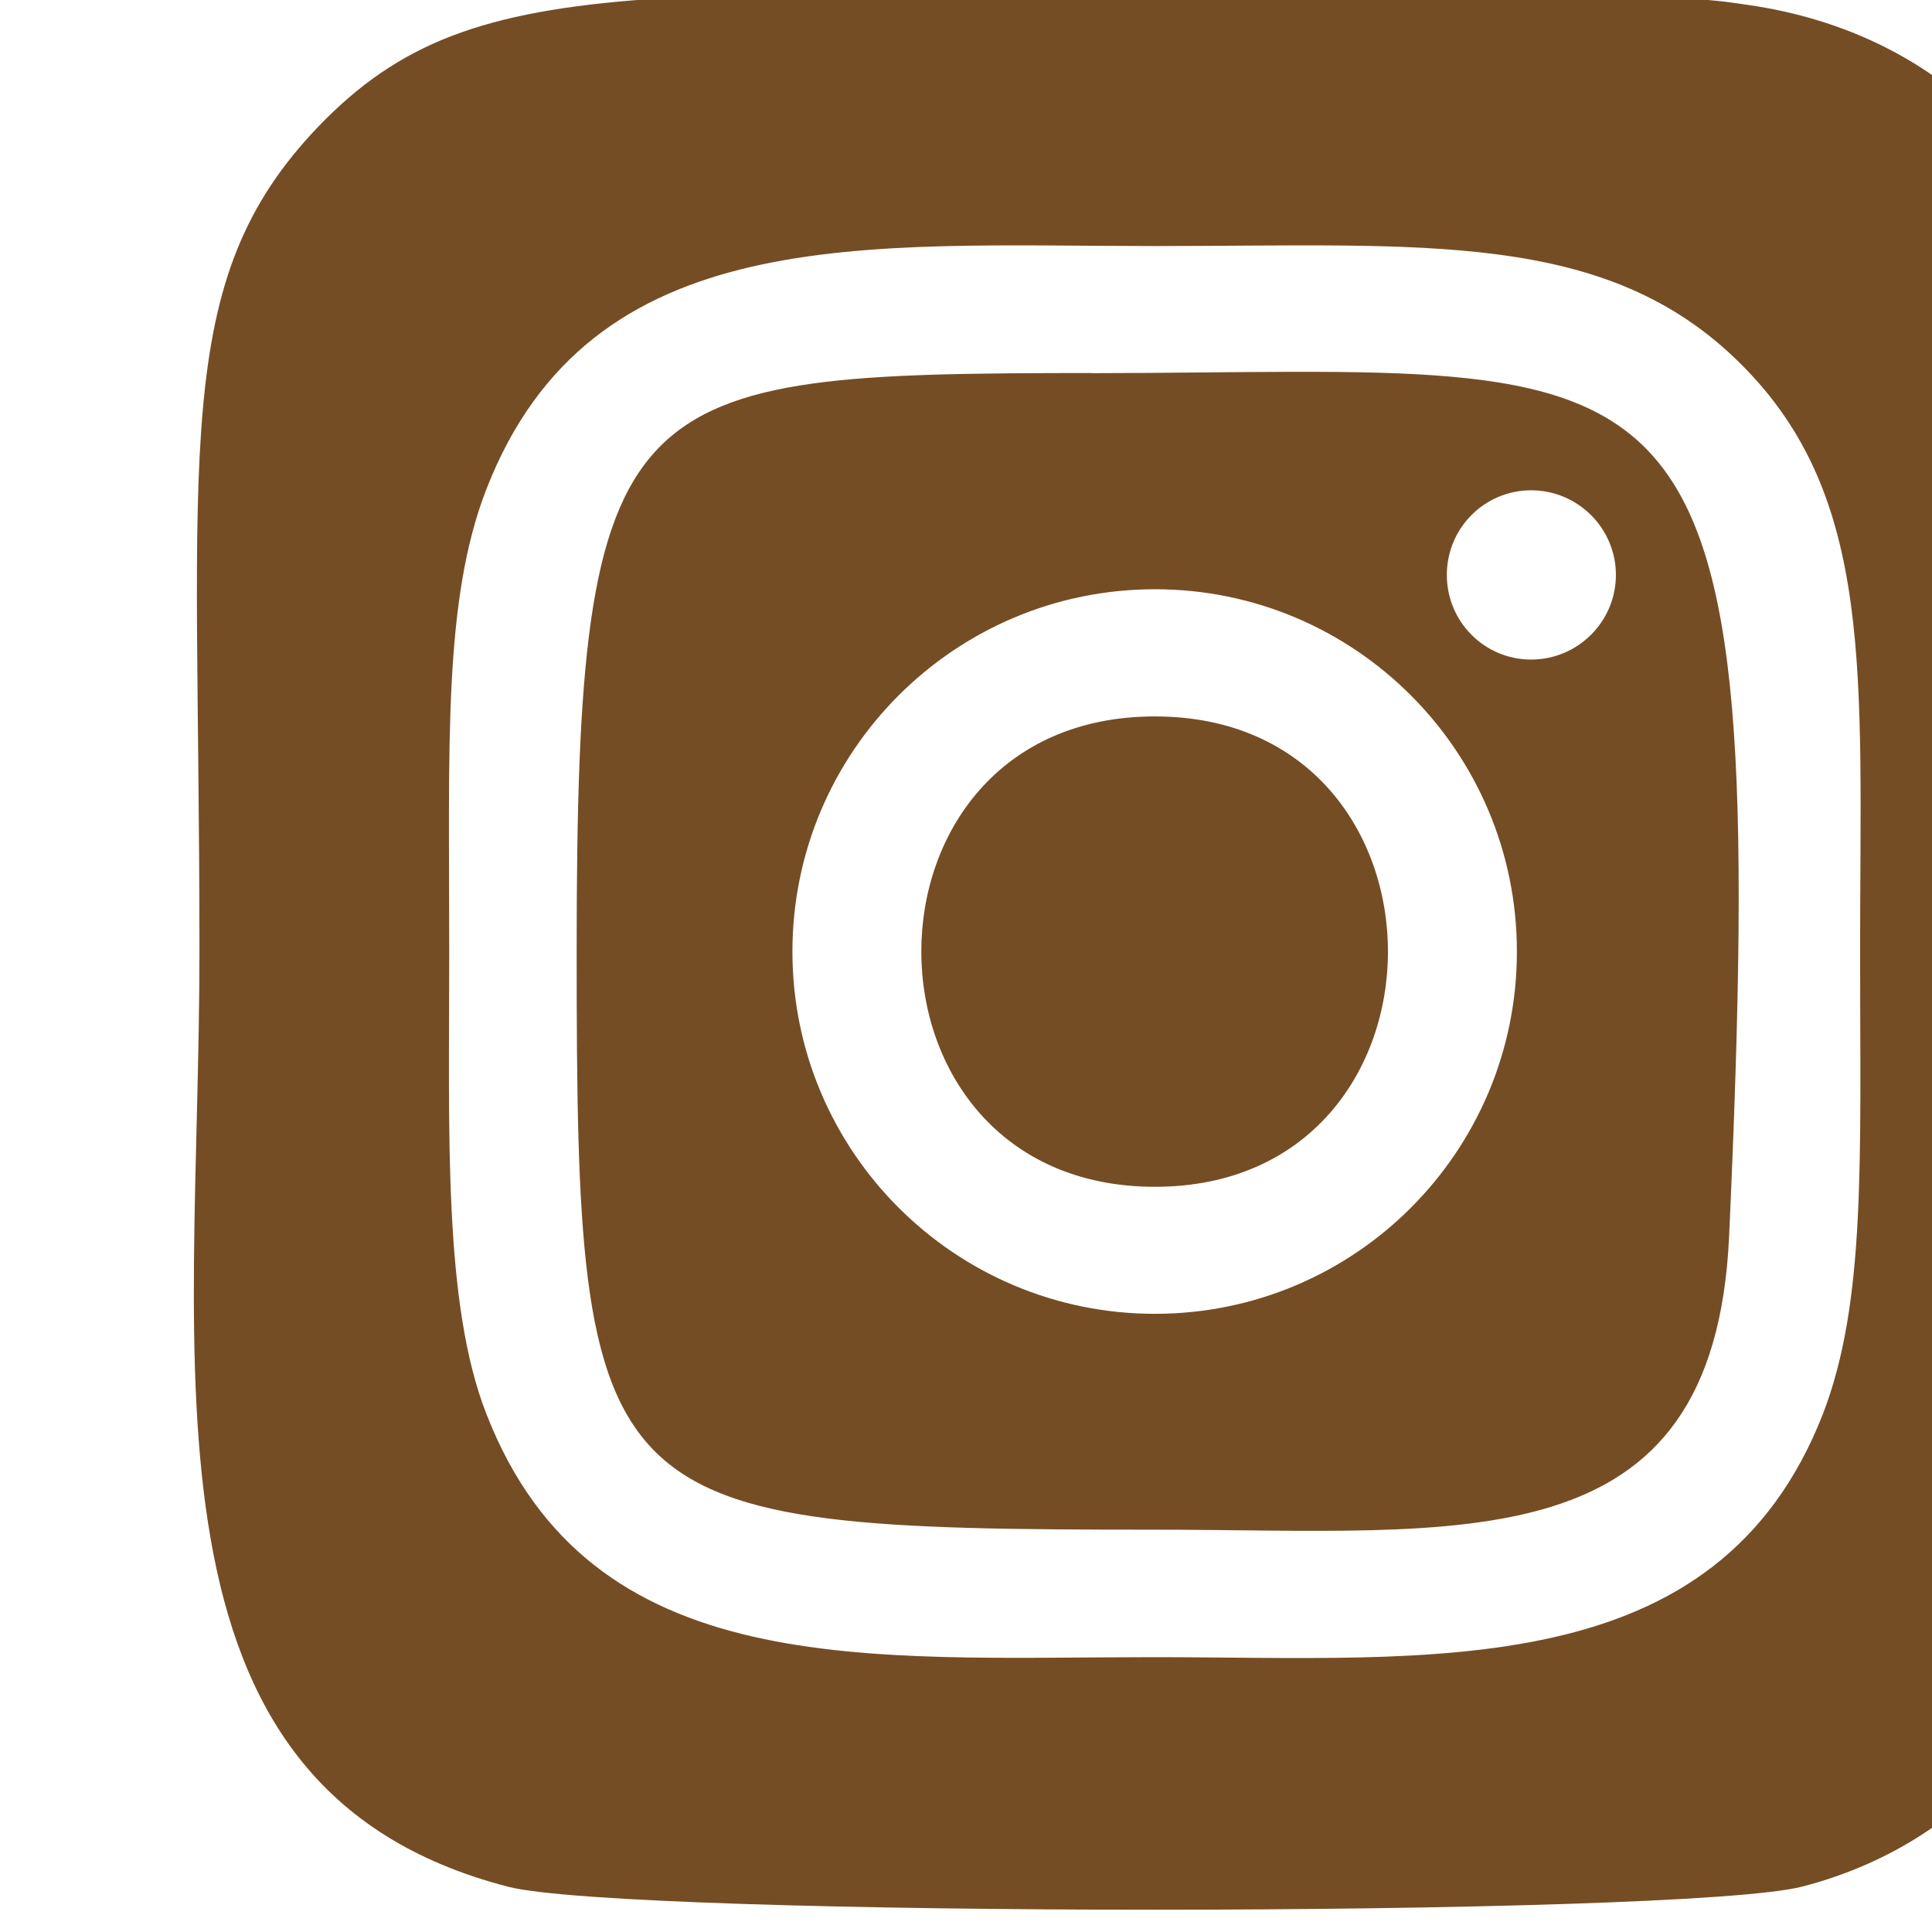<?xml version="1.0" encoding="UTF-8" standalone="no"?>
<!DOCTYPE svg PUBLIC "-//W3C//DTD SVG 1.1//EN" "http://www.w3.org/Graphics/SVG/1.1/DTD/svg11.dtd">
<svg width="100%" height="100%" viewBox="0 0 18 18" version="1.1" xmlns="http://www.w3.org/2000/svg" xmlns:xlink="http://www.w3.org/1999/xlink" xml:space="preserve" xmlns:serif="http://www.serif.com/" style="fill-rule:evenodd;clip-rule:evenodd;stroke-linejoin:round;stroke-miterlimit:2;">
    <g transform="matrix(0.473,0,0,0.473,-1797.85,64.674)">
        <path d="M3807.23,-134.247C3804.28,-131.175 3804.88,-127.911 3804.88,-117.997C3804.88,-109.764 3803.44,-101.511 3810.96,-99.568C3813.31,-98.964 3834.11,-98.964 3836.45,-99.571C3839.58,-100.379 3842.13,-102.917 3842.48,-107.344C3842.53,-107.962 3842.53,-128.021 3842.48,-128.652C3842.11,-133.367 3839.2,-136.085 3835.38,-136.635C3834.5,-136.762 3834.33,-136.8 3829.83,-136.808C3813.88,-136.8 3810.38,-137.51 3807.23,-134.247ZM3823.69,-131.885C3818,-131.886 3812.59,-132.391 3810.53,-127.091C3809.68,-124.902 3809.8,-122.059 3809.8,-117.988C3809.8,-114.415 3809.68,-111.058 3810.53,-108.886C3812.59,-103.582 3818.04,-104.09 3823.69,-104.09C3829.14,-104.09 3834.77,-103.523 3836.86,-108.886C3837.71,-111.097 3837.59,-113.898 3837.59,-117.988C3837.59,-123.417 3837.89,-126.922 3835.25,-129.553C3832.59,-132.219 3828.98,-131.885 3823.69,-131.885L3823.7,-131.885L3823.69,-131.885L3823.69,-131.885ZM3822.45,-129.381C3834.33,-129.399 3835.84,-130.72 3835.01,-112.377C3834.71,-105.889 3829.77,-106.601 3823.7,-106.601C3812.62,-106.601 3812.31,-106.918 3812.31,-117.994C3812.31,-129.199 3813.18,-129.375 3822.45,-129.384L3822.45,-129.381ZM3823.7,-125.125C3819.76,-125.125 3816.56,-121.929 3816.56,-117.988C3816.56,-114.047 3819.76,-110.853 3823.7,-110.853C3827.64,-110.853 3830.83,-114.047 3830.83,-117.988C3830.83,-121.929 3827.64,-125.125 3823.7,-125.125ZM3823.7,-122.62C3826.76,-122.62 3828.29,-120.304 3828.29,-117.988C3828.29,-115.672 3826.76,-113.355 3823.7,-113.355C3817.57,-113.355 3817.56,-122.62 3823.7,-122.62ZM3831.11,-127.074C3830.19,-127.074 3829.45,-126.327 3829.45,-125.407C3829.45,-124.487 3830.19,-123.74 3831.11,-123.74C3832.03,-123.74 3832.78,-124.487 3832.78,-125.407C3832.78,-126.327 3832.03,-127.074 3831.11,-127.074Z" style="fill:rgb(117,77,36);"/>
    </g>
</svg>
